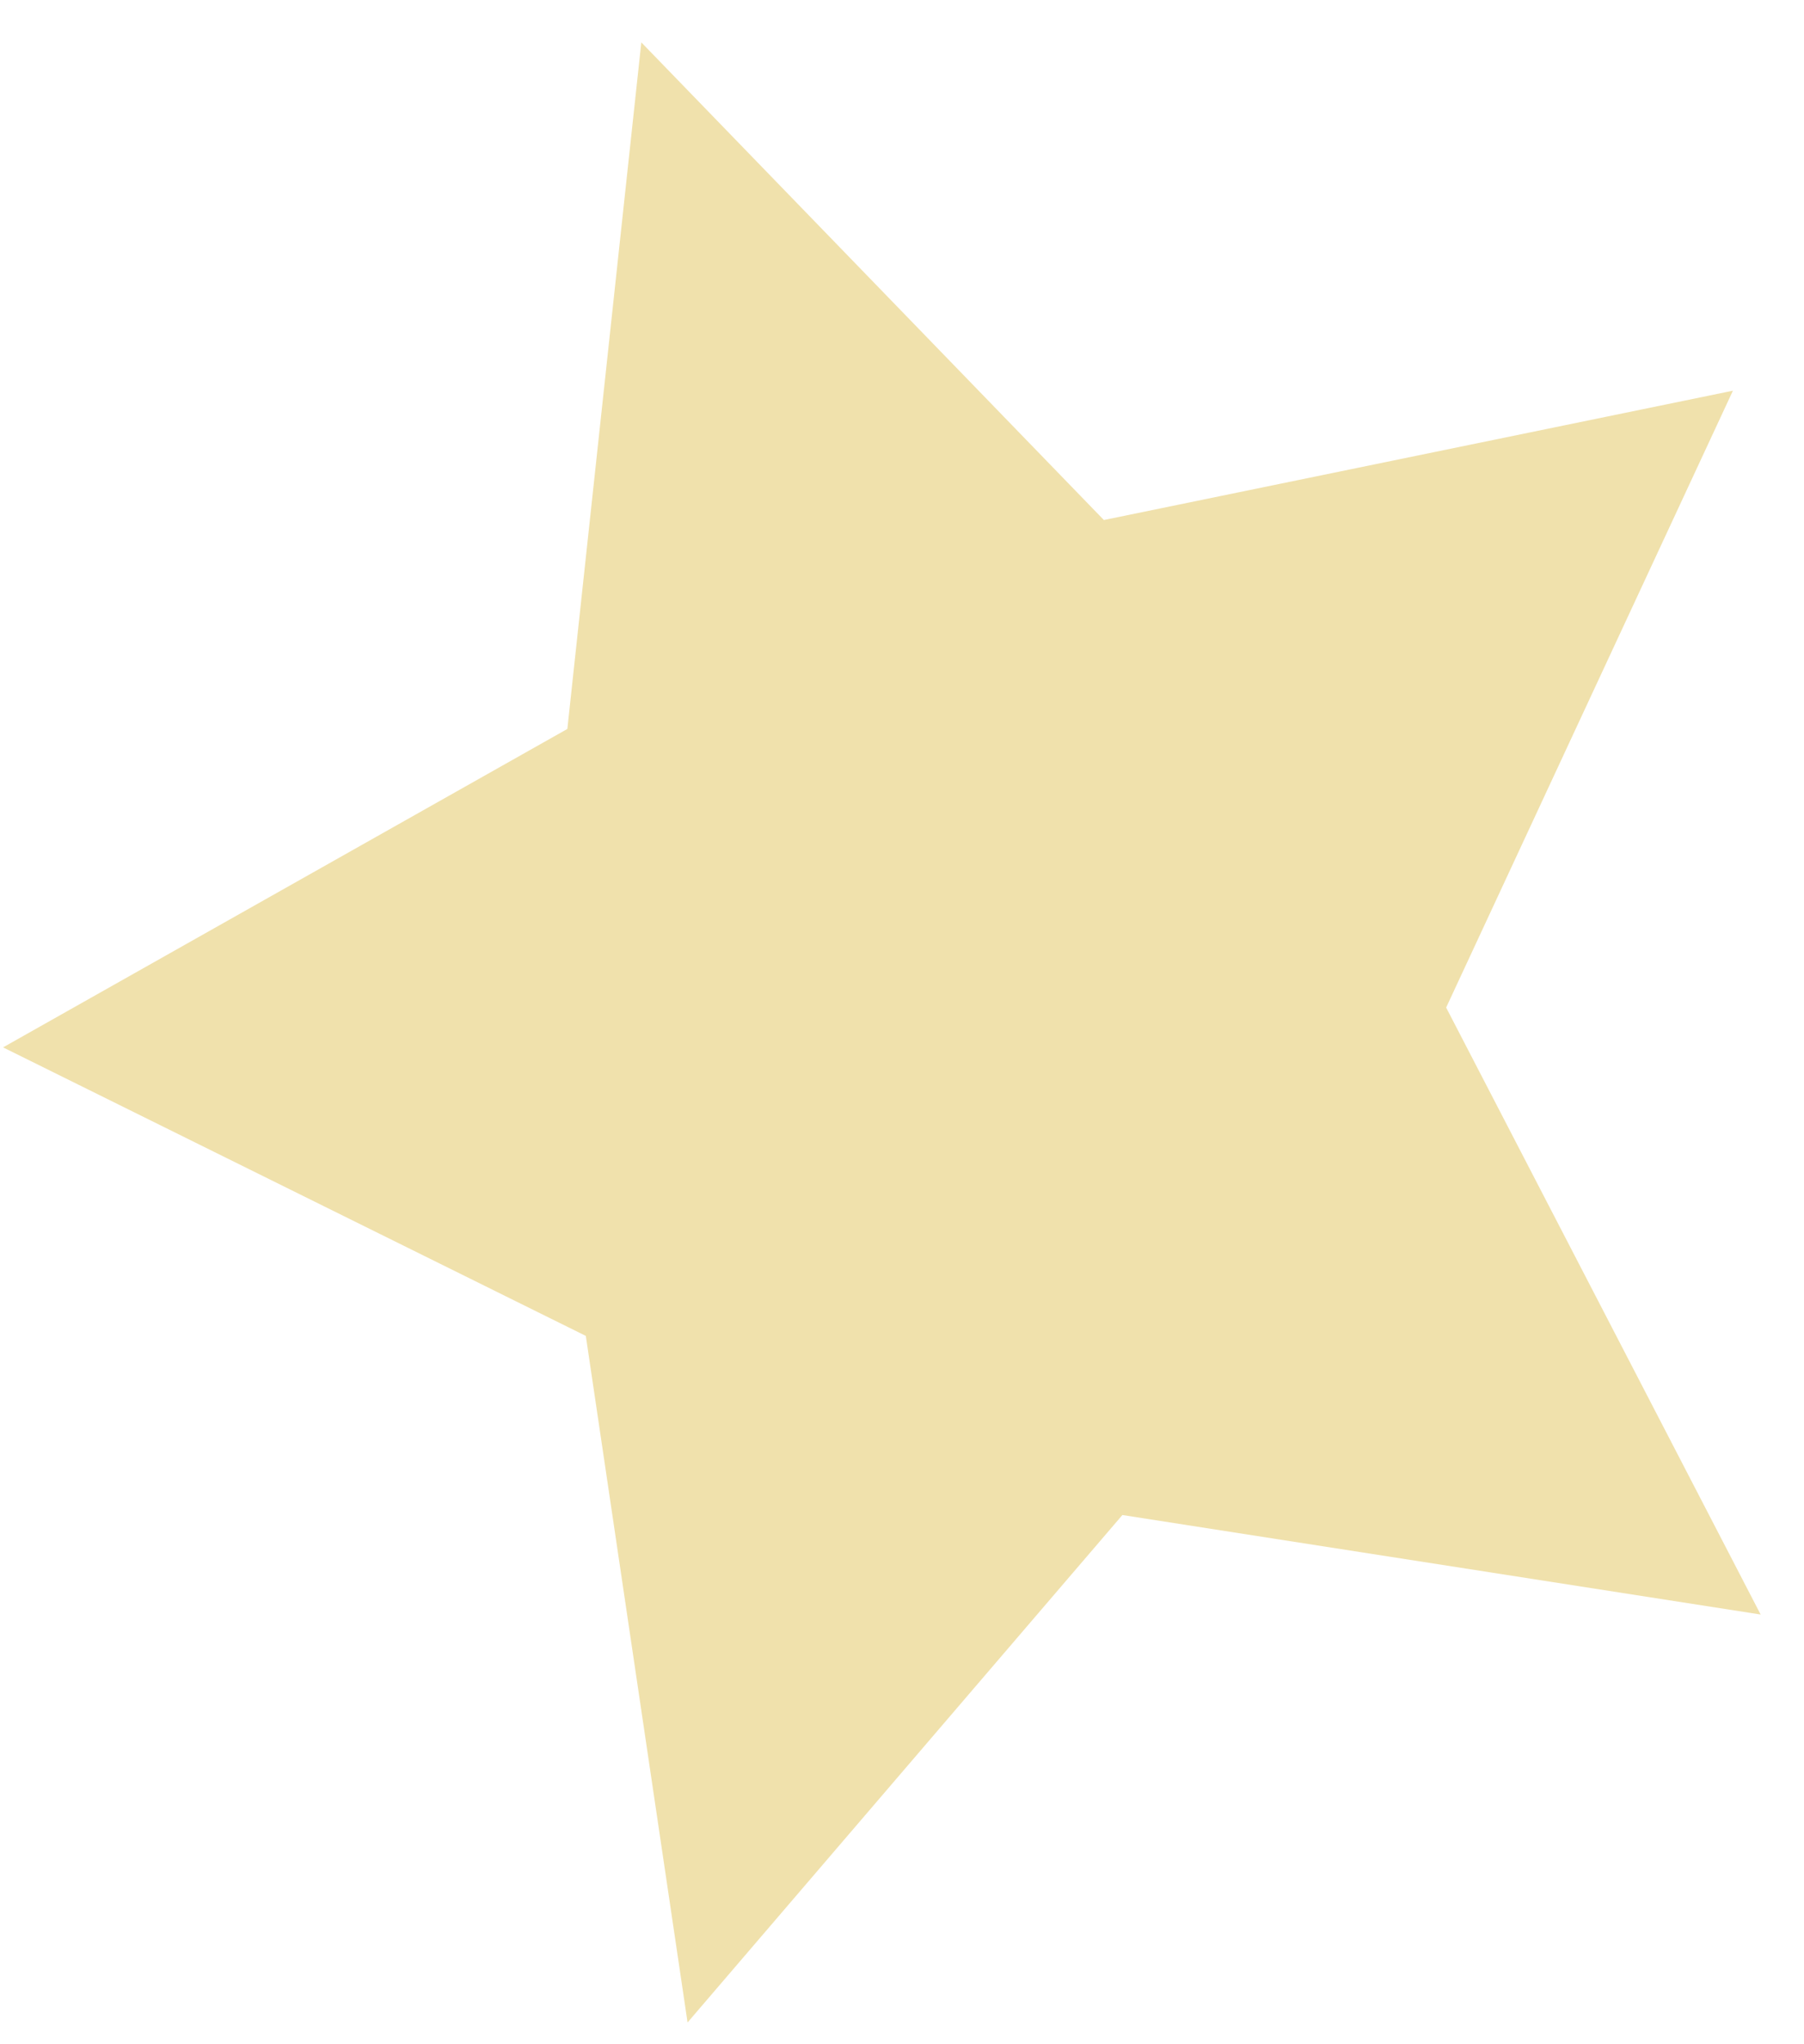 <svg width="30" height="34" viewBox="0 0 30 34" fill="none" xmlns="http://www.w3.org/2000/svg">
<path d="M28.818 6.498L24.049 16.758L29.279 26.853L18.665 25.198L11.434 33.638L9.742 22.219L0.051 17.42L9.435 12.124L10.665 0.705L18.357 8.649L28.818 6.498Z" fill="#F0E1AC"/>
</svg>
